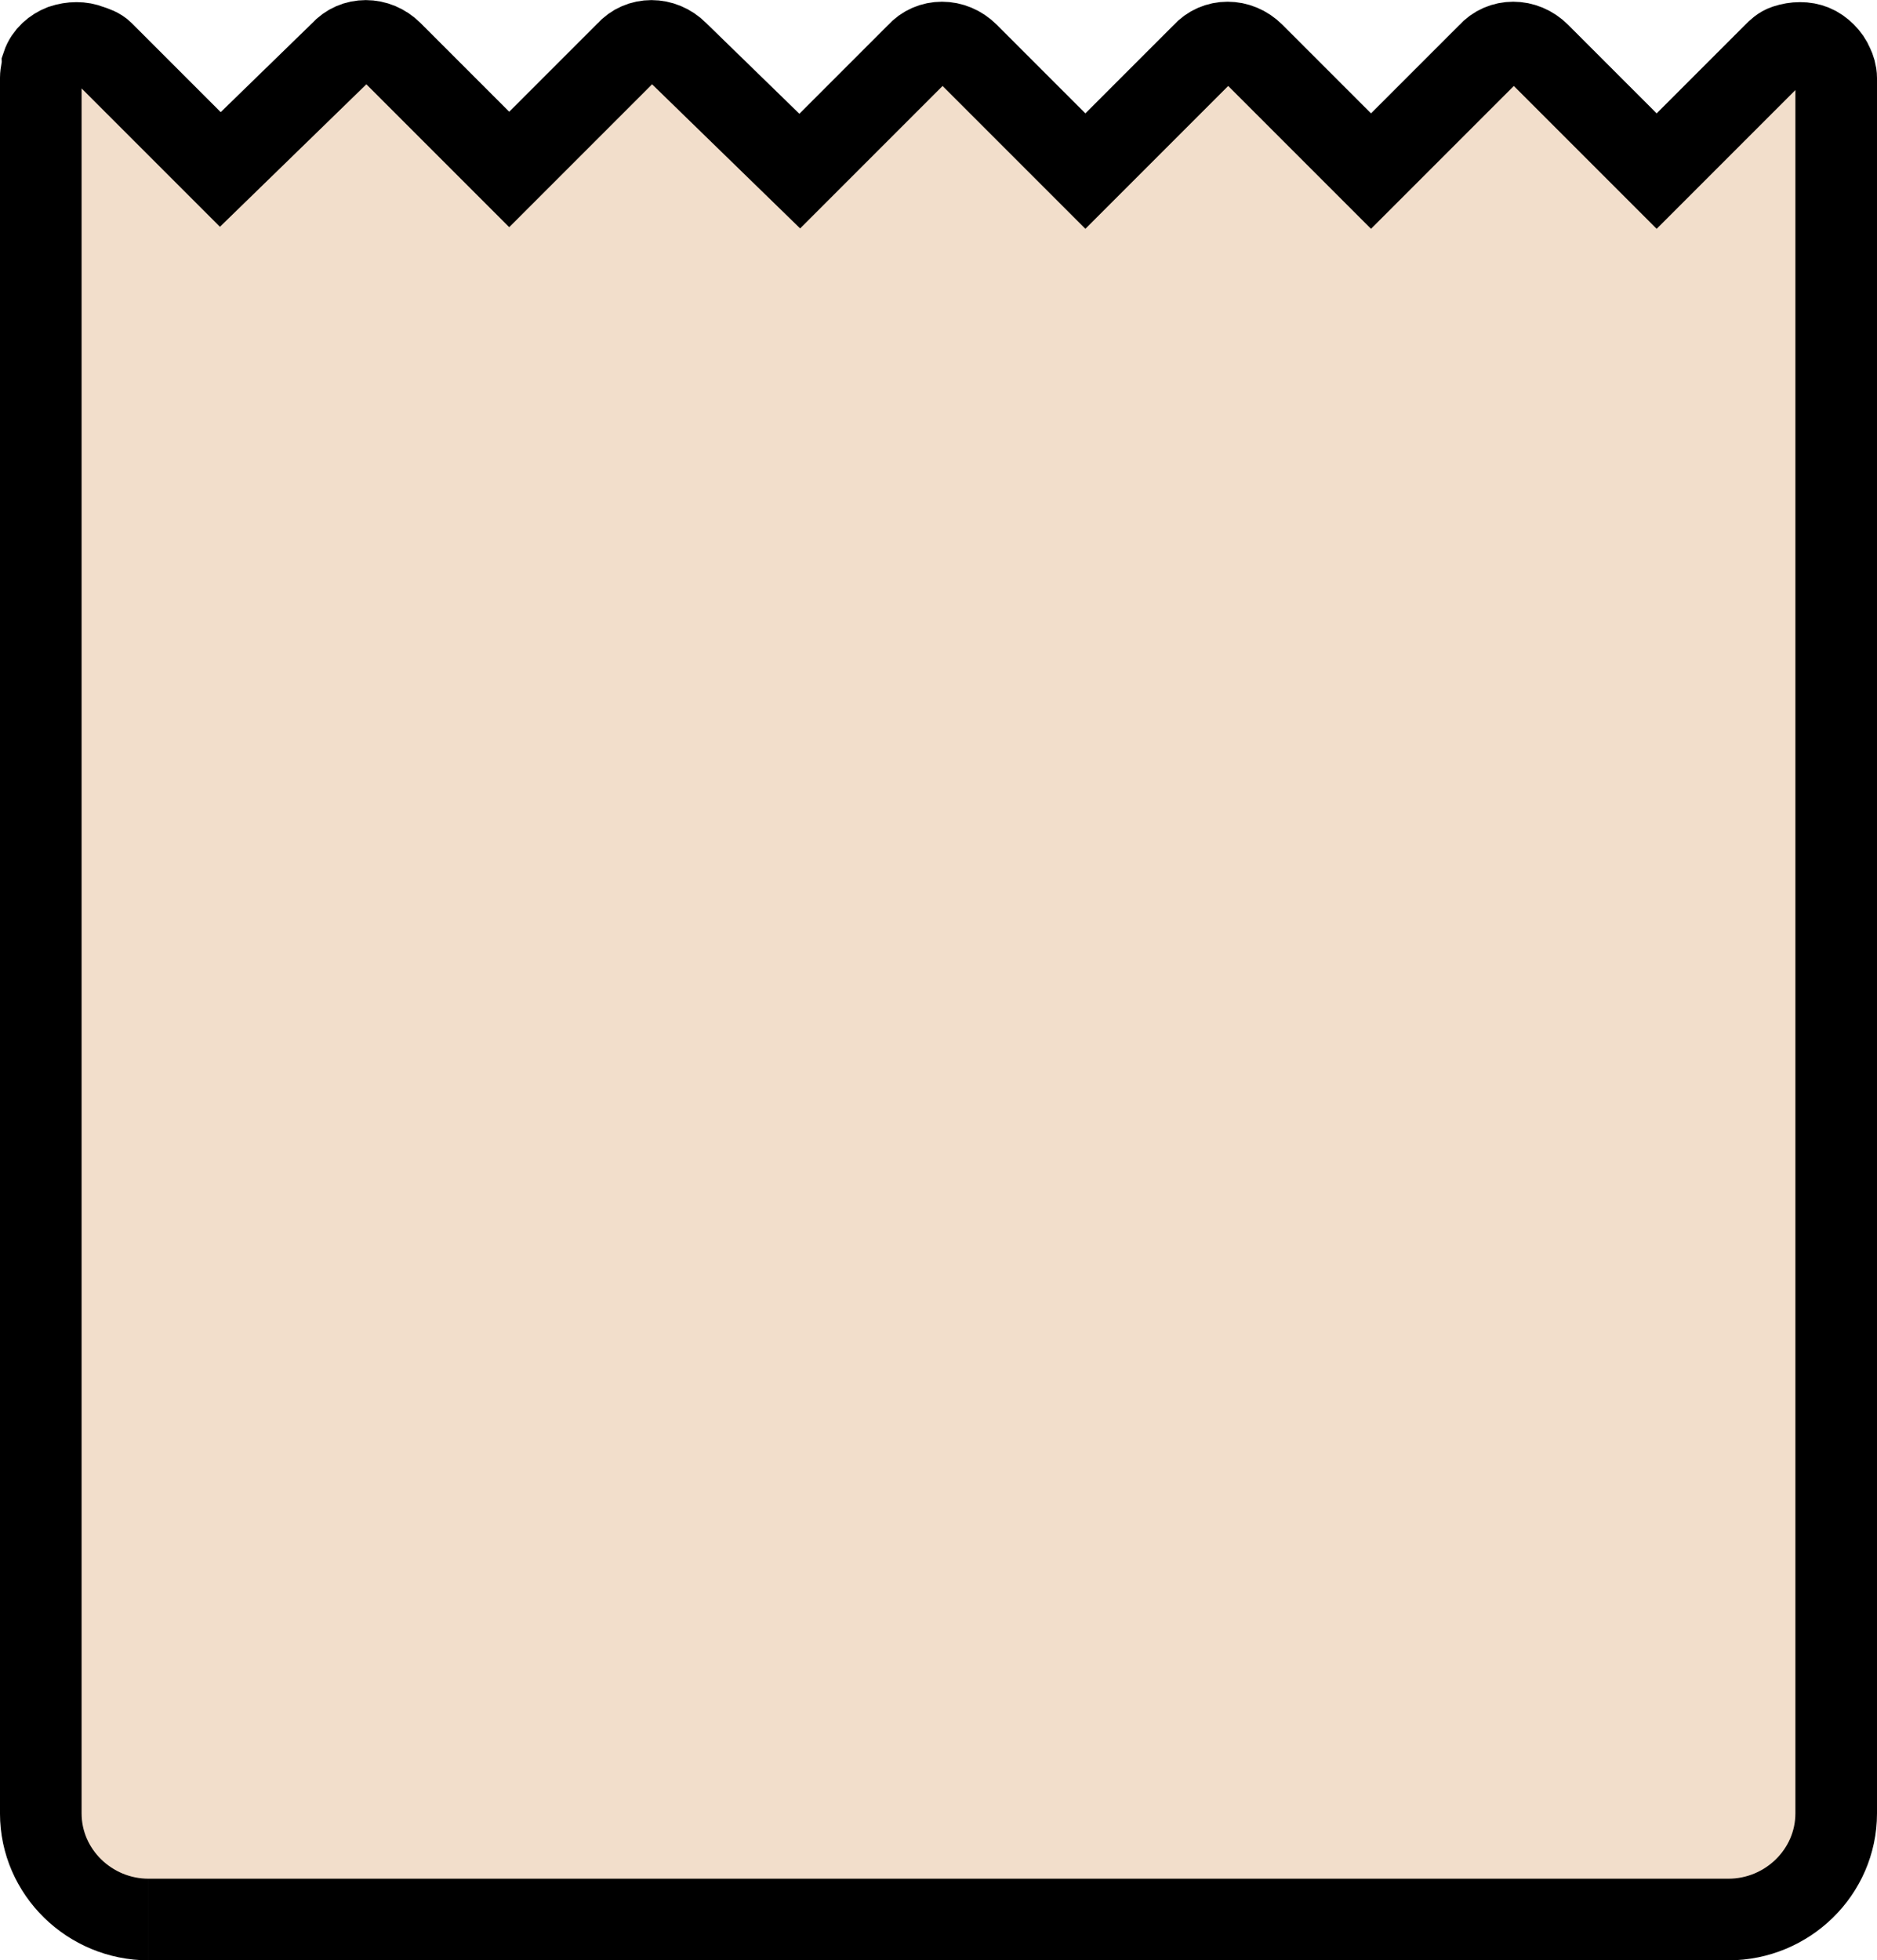 <svg preserveAspectRatio="xMidYMid meet" viewBox=".5 .42 115 120.08" xmlns="http://www.w3.org/2000/svg"><path d="m9.6 118h96.8c3.6 0 6.6-2.9 6.6-6.5v-106.3c0-.3-.1-.6-.2-.8-.2-.5-.7-1-1.2-1.2s-1.1-.2-1.7 0c-.3.1-.5.3-.7.5l-7.2 7.2-7.2-7.2c-.9-.9-2.3-.9-3.1 0l-7.2 7.2-7.2-7.2c-.9-.9-2.3-.9-3.1 0l-7.2 7.2-7.2-7.2c-.9-.9-2.3-.9-3.1 0l-7.2 7.2-7.5-7.3c-.9-.9-2.3-.9-3.1 0l-7.2 7.2-7.2-7.2c-.9-.9-2.3-.9-3.1 0l-7.4 7.2-7.2-7.2c-.2-.2-.5-.3-.8-.4-.5-.2-1.1-.2-1.7 0-.5.2-1 .6-1.2 1.2 0 .2-.1.5-.1.8v106.3c0 3.6 3 6.5 6.6 6.5" fill="#f2decb" stroke="#000" stroke-width="5"/></svg>